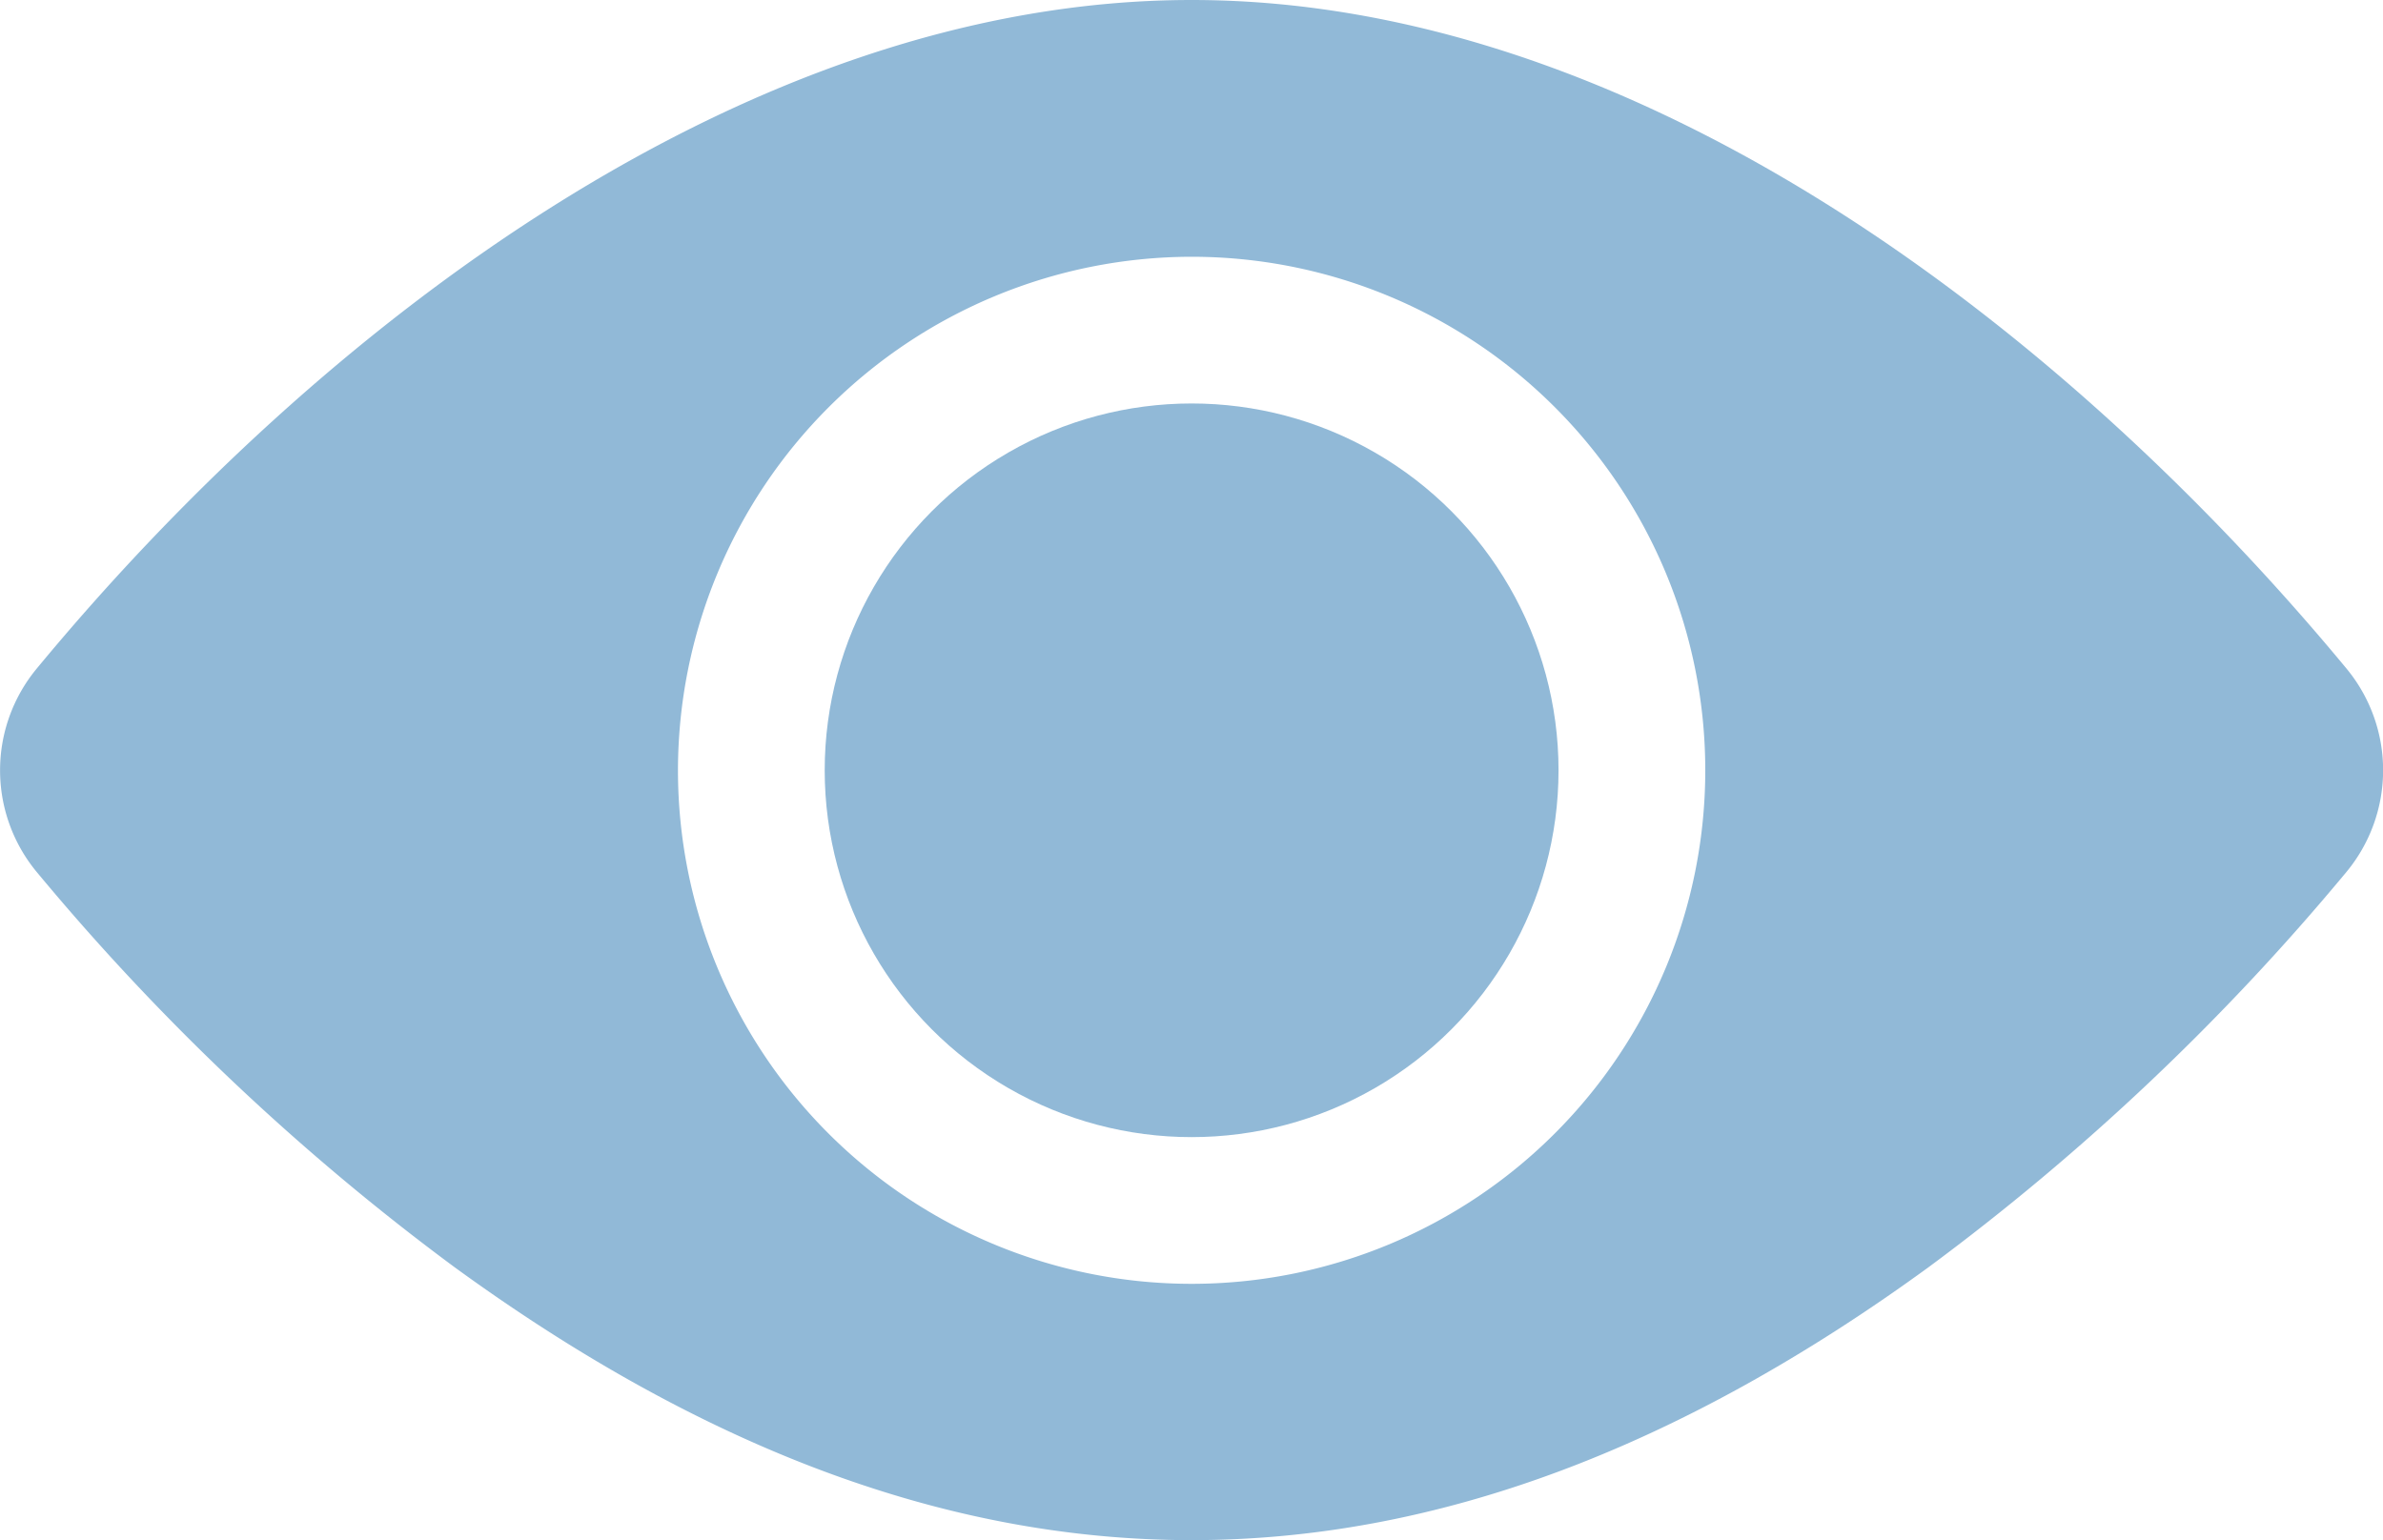 <svg xmlns="http://www.w3.org/2000/svg" width="20.348" height="13.154" viewBox="0 0 20.348 13.154">
  <g id="view_3_" data-name="view (3)" transform="translate(0 -91.866)">
    <circle id="Ellipse_225" data-name="Ellipse 225" cx="3.133" cy="3.133" r="3.133" transform="translate(7.042 95.312)" fill="#91b9d7"/>
    <path id="Path_2921" data-name="Path 2921" d="M20.037,97.577c-2.408-2.91-6.053-5.711-9.862-5.711s-7.456,2.8-9.862,5.711a1.362,1.362,0,0,0,0,1.736,20.393,20.393,0,0,0,3.567,3.375c4.266,3.106,8.314,3.113,12.589,0a20.393,20.393,0,0,0,3.567-3.375A1.362,1.362,0,0,0,20.037,97.577Zm-9.862-3.518a4.386,4.386,0,1,1-4.386,4.386A4.391,4.391,0,0,1,10.175,94.059Z" transform="translate(0)" fill="#91b9d7"/>
  </g>
</svg>
